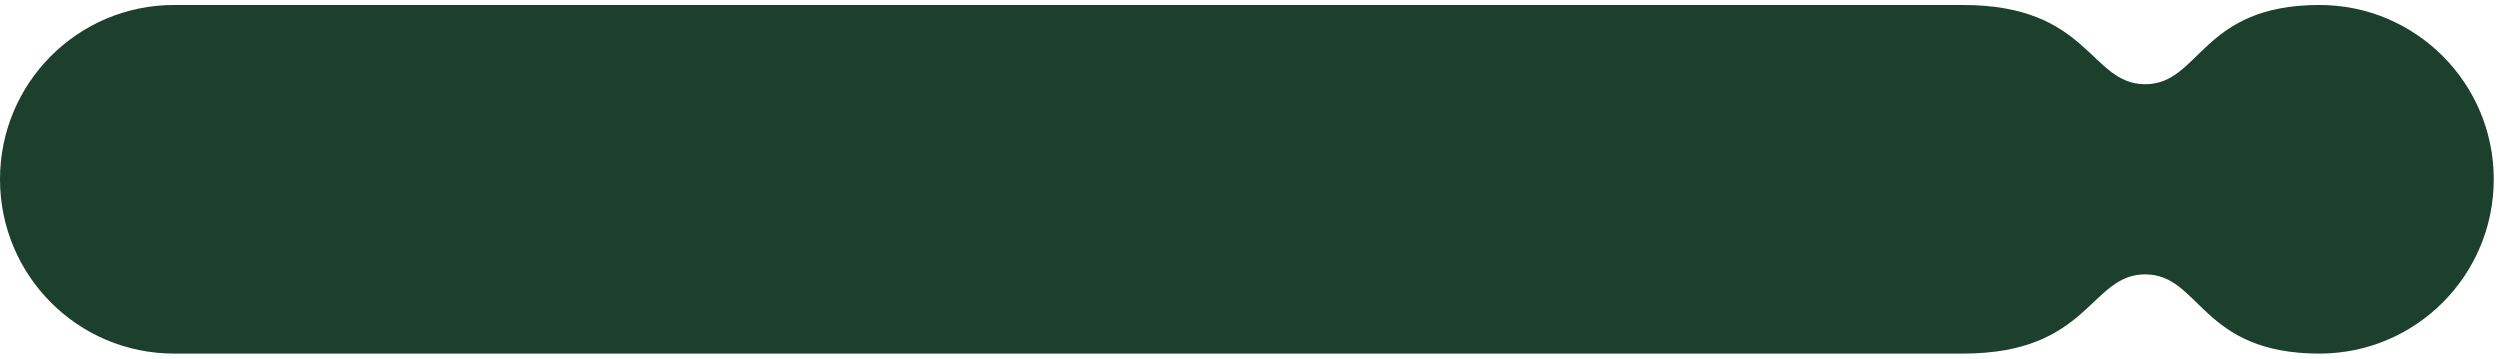<?xml version="1.0" encoding="UTF-8"?> <svg xmlns="http://www.w3.org/2000/svg" width="251" height="36" viewBox="0 0 251 36" fill="none"><path d="M215.373 27.546C220.941 27.546 220.941 35.5 232.873 35.5C242.538 35.5 250.373 27.665 250.373 18C250.373 8.335 242.538 0.5 232.873 0.5C220.941 0.5 220.941 8.455 215.373 8.455C209.805 8.455 209.805 0.5 197.078 0.5H17.478C7.813 0.5 0 8.335 0 18C0 27.665 7.813 35.5 17.478 35.5H197.078C209.805 35.5 209.805 27.546 215.373 27.546Z" fill="#1C3F2E"></path></svg> 